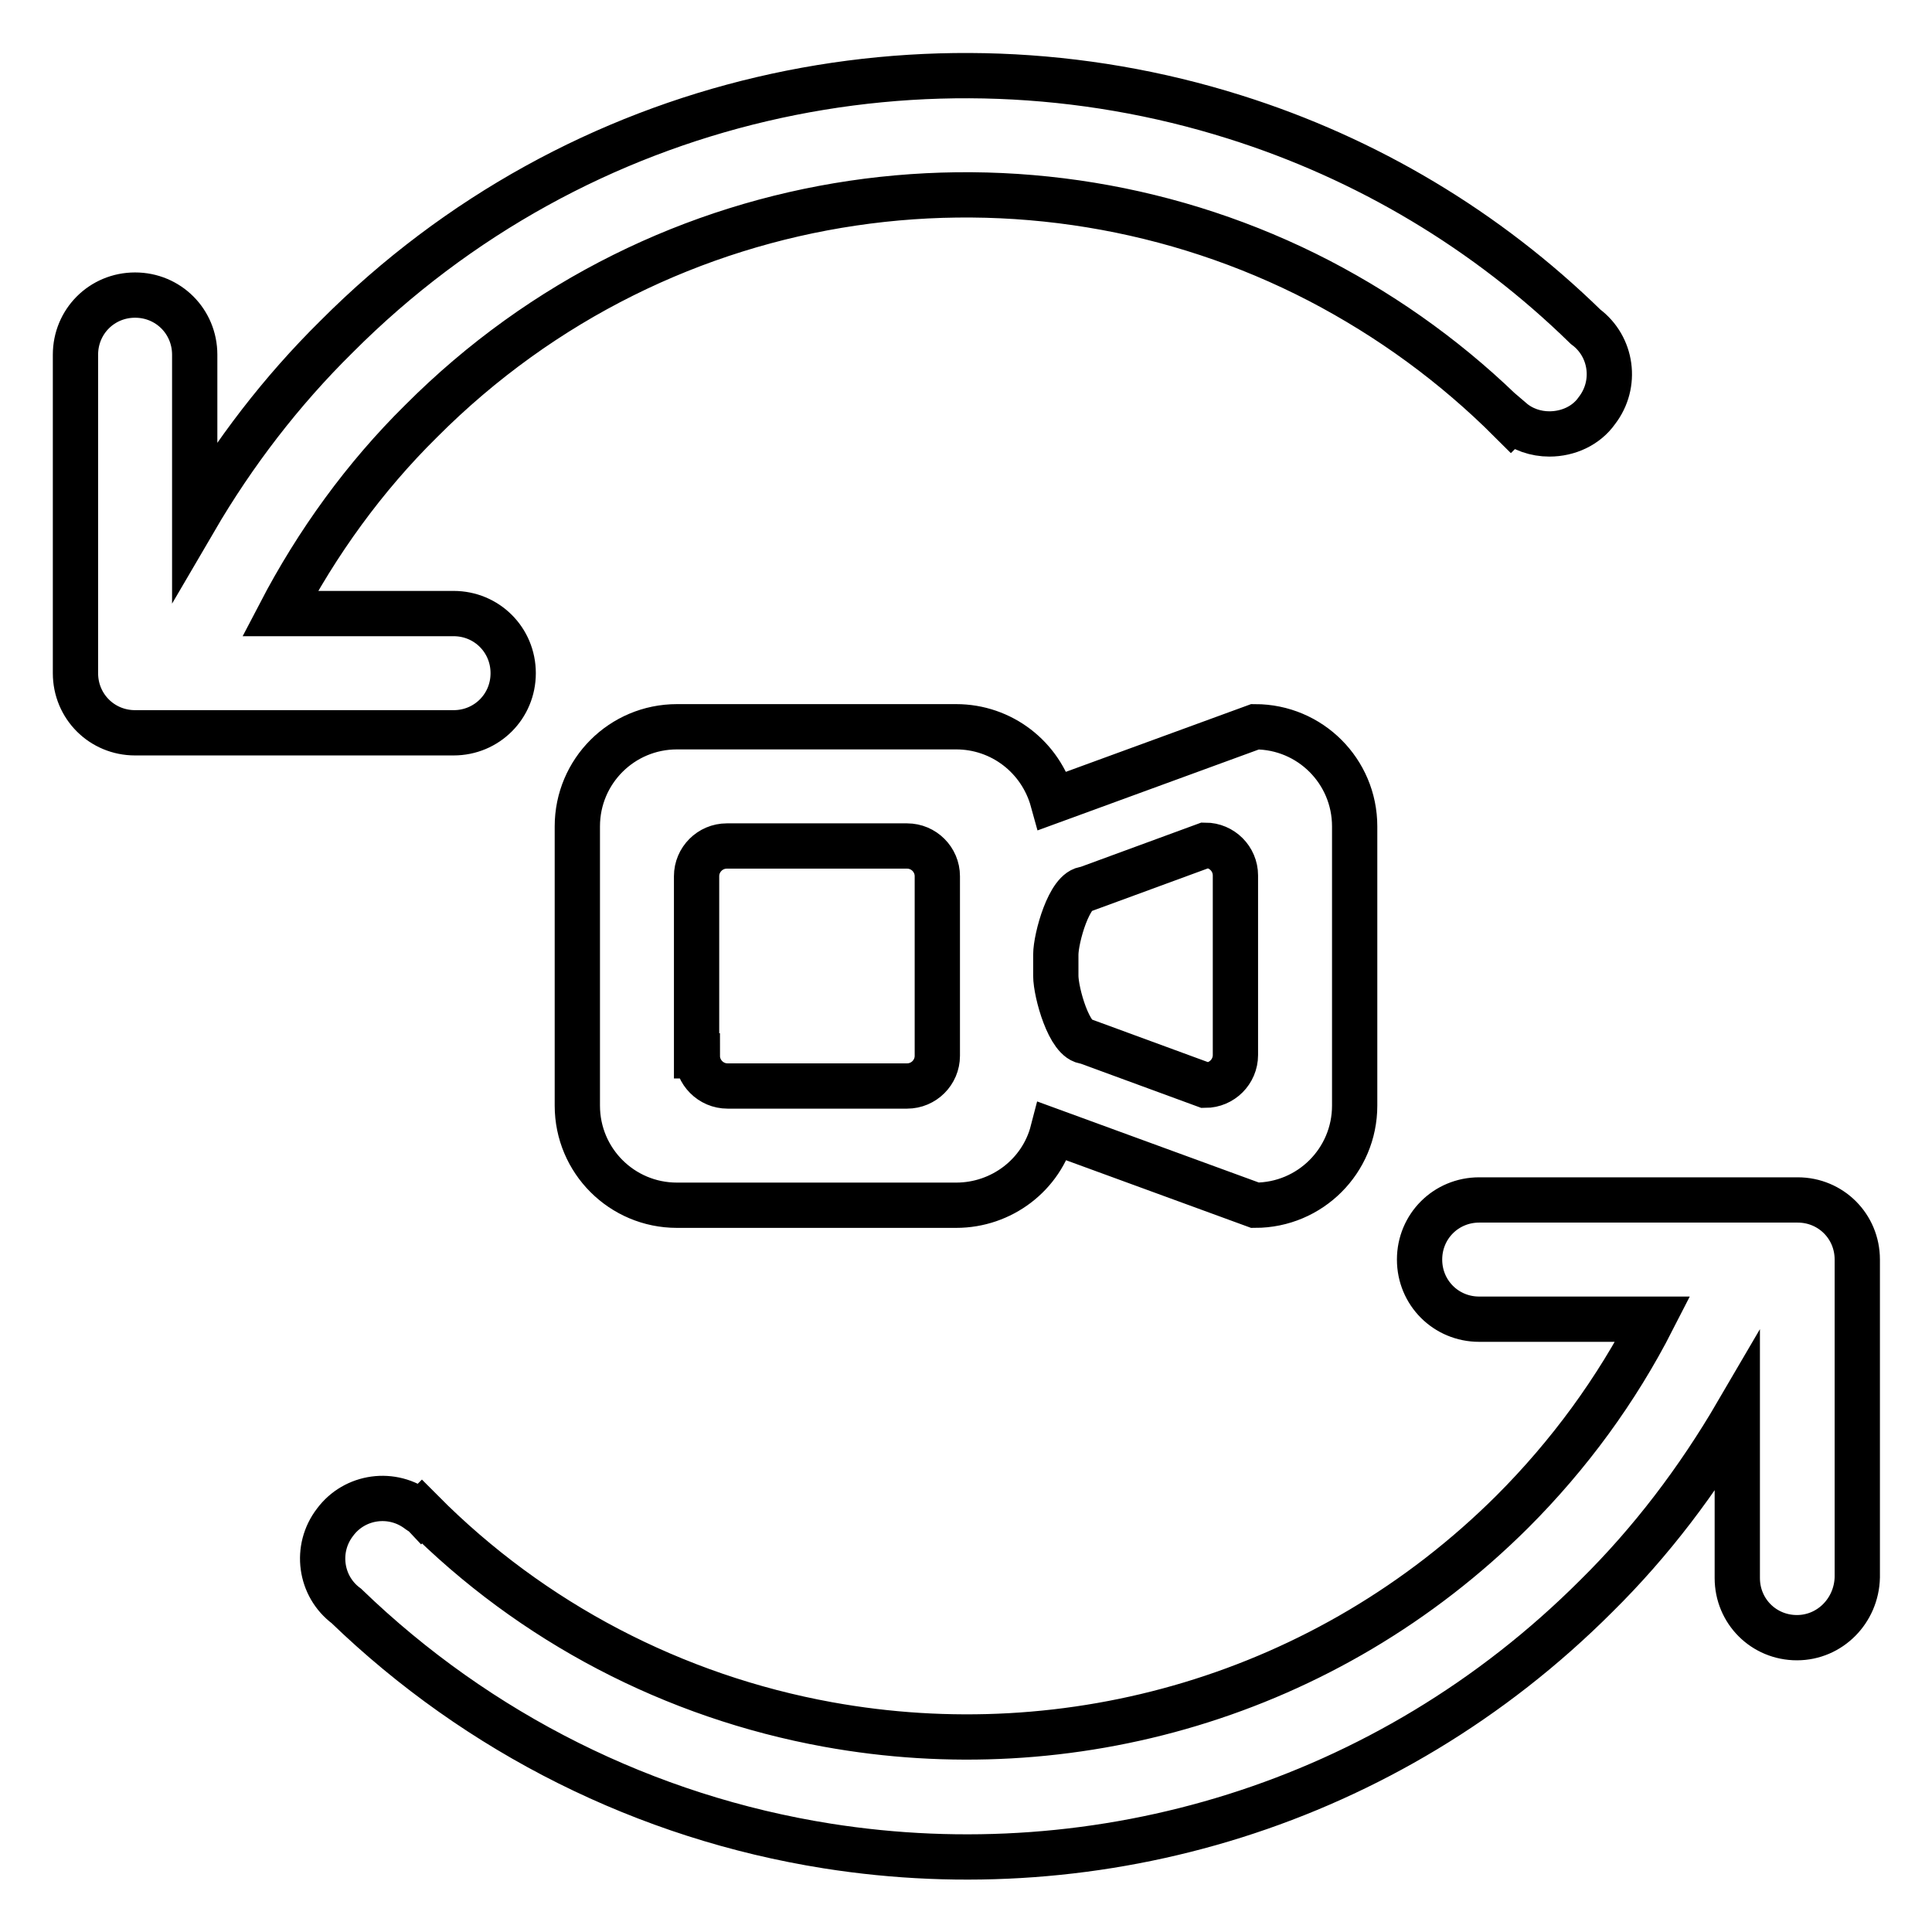 <?xml version="1.0" encoding="utf-8"?>
<!-- Svg Vector Icons : http://www.onlinewebfonts.com/icon -->
<!DOCTYPE svg PUBLIC "-//W3C//DTD SVG 1.1//EN" "http://www.w3.org/Graphics/SVG/1.1/DTD/svg11.dtd">
<svg version="1.1" xmlns="http://www.w3.org/2000/svg" xmlns:xlink="http://www.w3.org/1999/xlink" x="0px" y="0px" viewBox="0 0 256 256" enable-background="new 0 0 256 256" xml:space="preserve">
<g> <path stroke-width="6" fill-opacity="0" stroke="#000000"  d="M238.1,217c-4.4,0-7.9-3.5-7.9-7.9v-21.9c-5.2,8.9-11.4,17.1-18.7,24.3c-27.8,27.8-65.9,38.8-101.9,33.1 c-24-3.8-46.2-14.9-63.7-31.8c-3.5-2.6-4.2-7.6-1.5-11.1c2.6-3.5,7.6-4.2,11.1-1.5c0.1,0.1,0.2,0.1,0.3,0.2l0.1-0.1 c14.6,14.7,33.4,24.5,53.8,28.2v0c31.9,5.8,66-3.6,90.7-28.2c7.5-7.5,13.8-16.1,18.6-25.5h-23c-4.4,0-7.9-3.5-7.9-7.9 c0-4.4,3.5-7.9,7.9-7.9h42.2c4.4,0,7.9,3.5,7.9,7.9V209C246,213.4,242.5,217,238.1,217z M89.7,96.3h37c6,0,11.2,4,12.8,9.8 l26.8-9.8c7.3,0,13.2,5.9,13.2,13.2v37c0,7.3-5.9,13.2-13.2,13.2l-26.8-9.8c-1.5,5.8-6.8,9.8-12.8,9.8h-37 c-7.3,0-13.2-5.9-13.2-13.2v-37C76.5,102.2,82.4,96.3,89.7,96.3z M139.9,129.3c0,2.2,1.8,8.7,4,8.7l15.8,5.8c2.2,0,4-1.8,4-4v-23.8 c0-2.2-1.8-4-4-4l-15.8,5.8c-2.2,0-4,6.5-4,8.7V129.3z M92.4,139.9c0,2.2,1.8,4,4,4h23.8c2.2,0,4-1.8,4-4v-23.8c0-2.2-1.8-4-4-4 H96.3c-2.2,0-4,1.8-4,4V139.9z M205.3,57.5c-1.8,0-3.6-0.6-5-1.8l-0.1,0.1c-7.5-7.5-16-13.7-25.4-18.6h0 C136.4,17.3,88,23.5,55.8,55.8C48.3,63.2,42,71.9,37.1,81.3h23c4.4,0,7.9,3.5,7.9,7.9c0,4.4-3.5,7.9-7.9,7.9H17.9 c-4.4,0-7.9-3.5-7.9-7.9l0,0V47c0-4.4,3.5-7.9,7.9-7.9s7.9,3.5,7.9,7.9v21.9C31,60,37.3,51.8,44.6,44.6 C76.8,12.3,123,2.7,163.6,15.5v0c17.5,5.5,33.4,15,46.5,27.8c3.5,2.6,4.2,7.6,1.5,11.1C210.2,56.4,207.8,57.5,205.3,57.5z"/></g>
</svg>